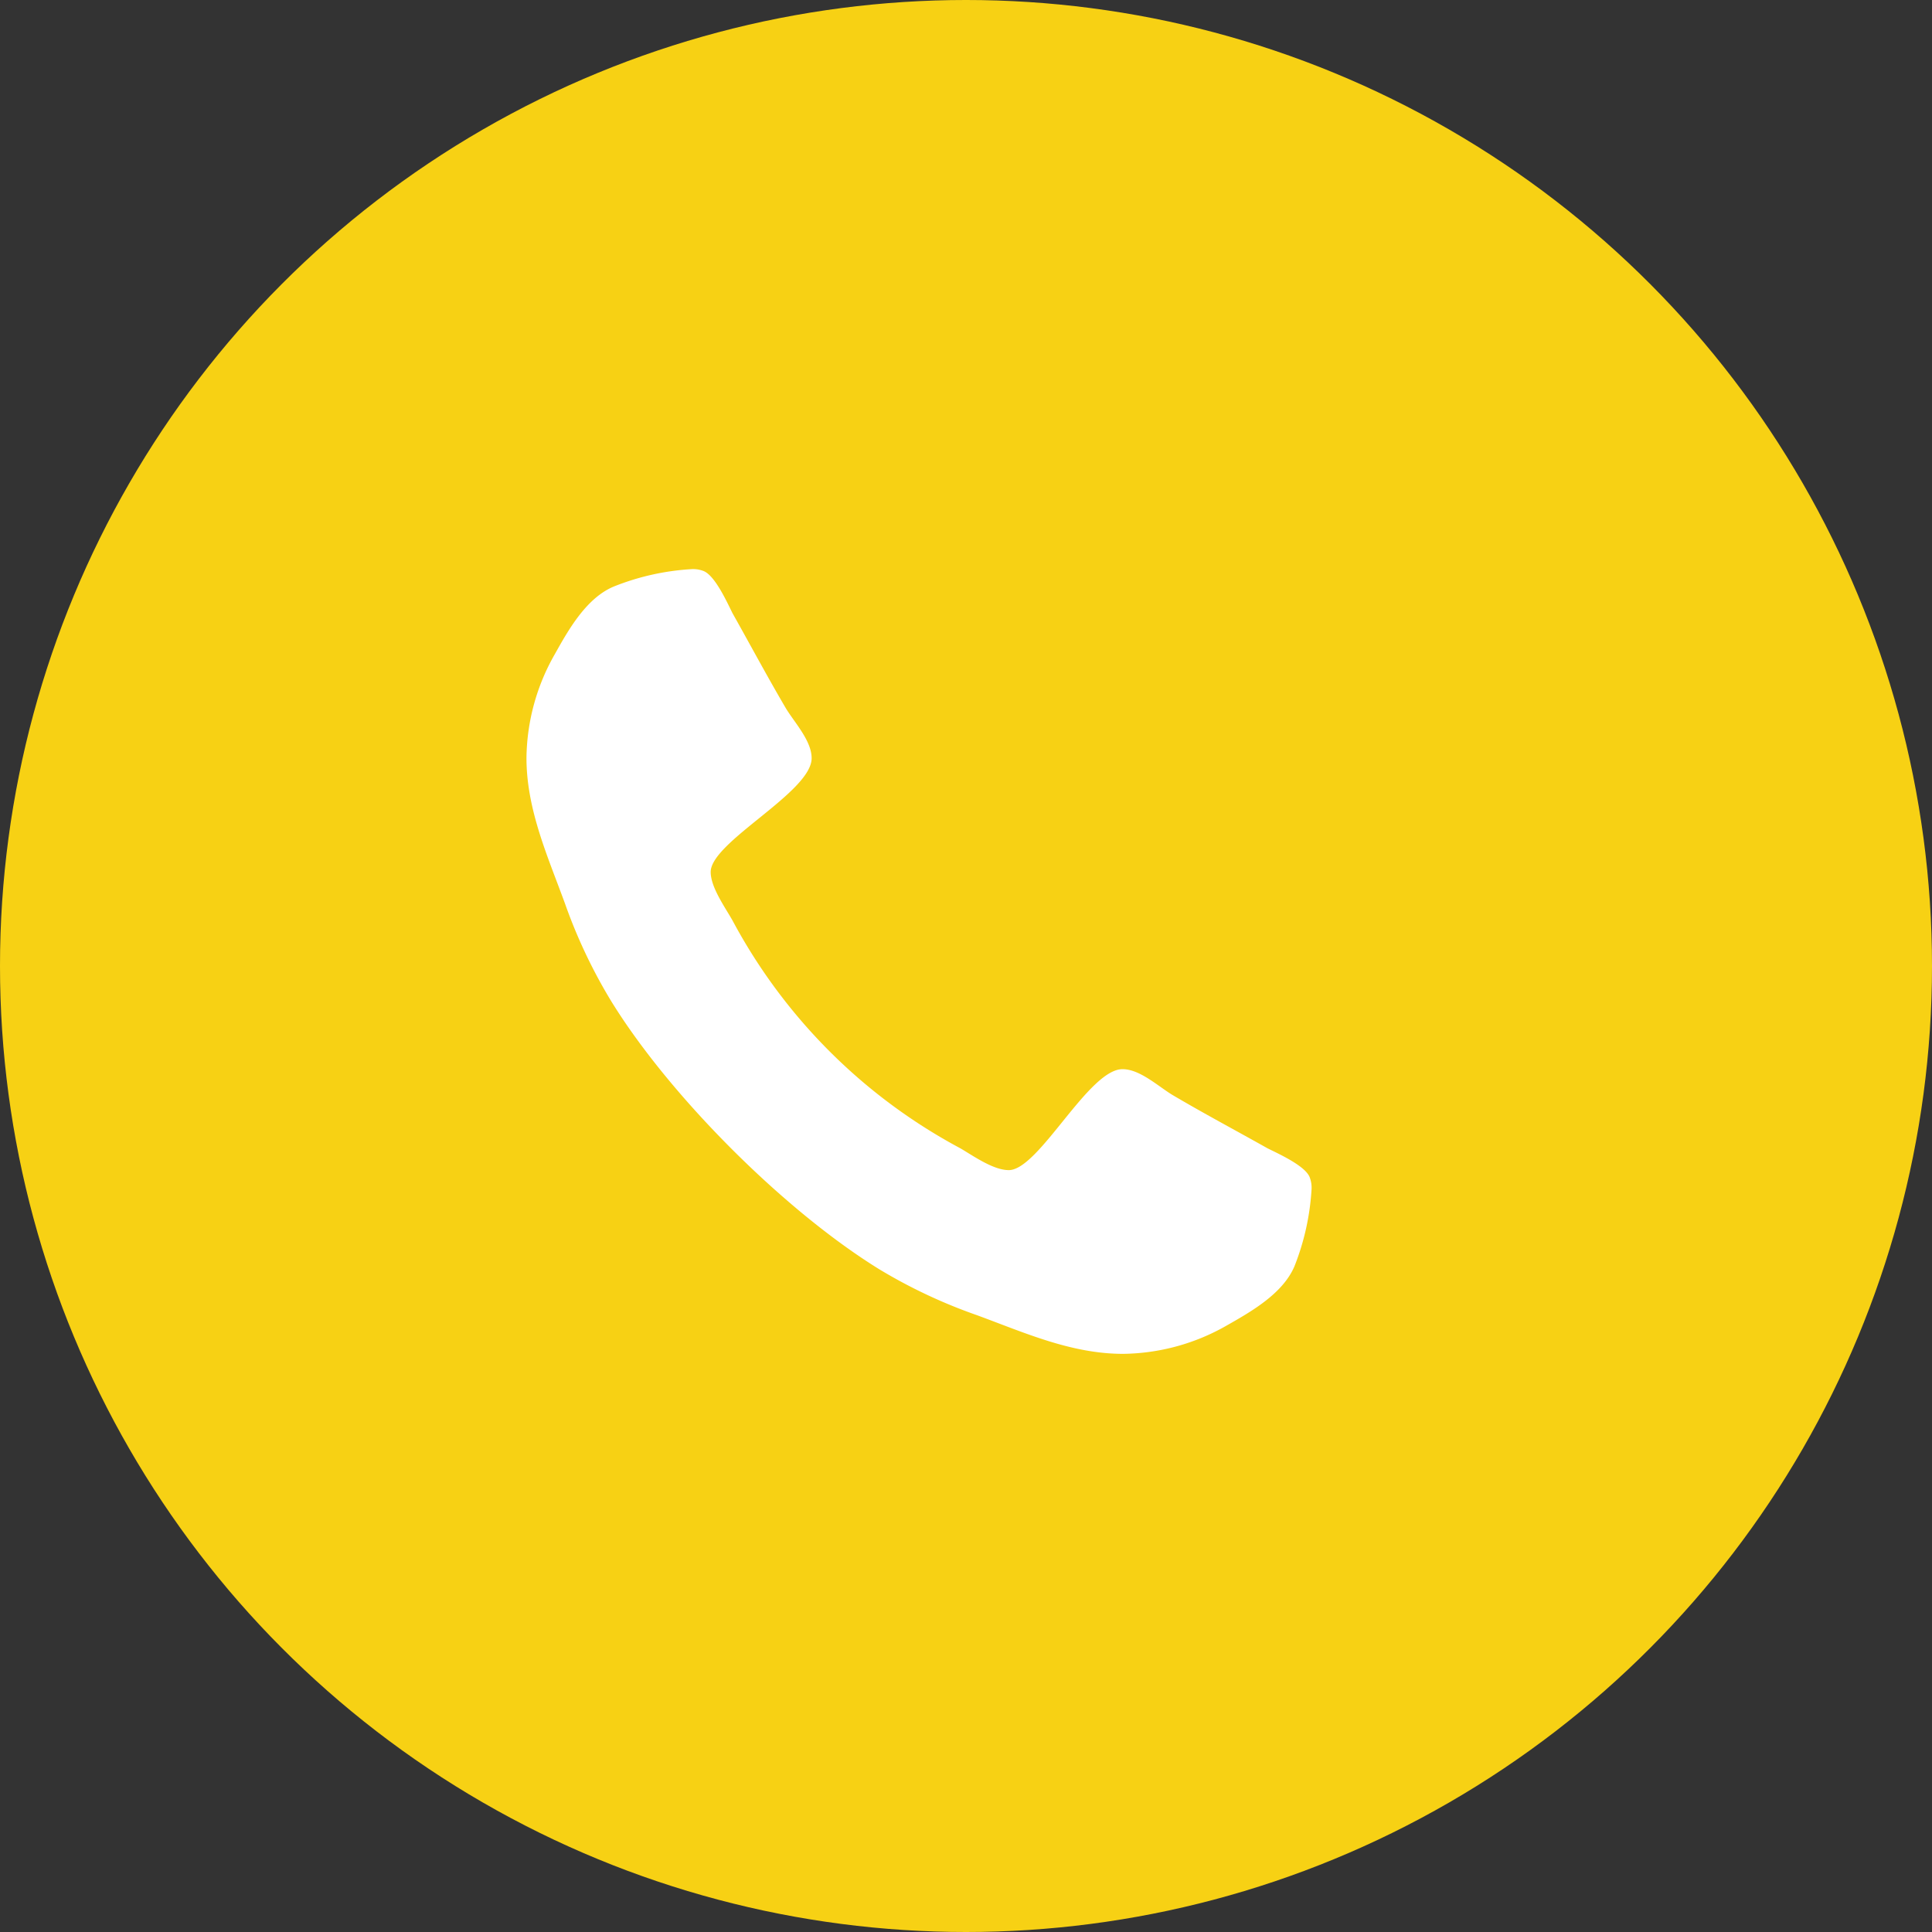 <svg id="Layer_1" data-name="Layer 1" xmlns="http://www.w3.org/2000/svg" viewBox="0 0 200 200"><rect x="0" y="0" width="200" height="200" fill="#333333" stroke="none"/><defs><style>.cls-1{fill:#f7d114;}.cls-2{fill:#fff;}</style></defs><title>FOOLDAL_IKON03</title><circle class="cls-1" cx="100" cy="100" r="100"/><path class="cls-2" d="M134,131.09c-1.21,2.83-4.45,4.67-7,6.12a22.07,22.07,0,0,1-10.74,2.94c-5.37,0-10.22-2.2-15.12-4A54,54,0,0,1,91,131.38c-9.81-6.06-21.65-17.89-27.71-27.71a54.11,54.11,0,0,1-4.79-10.1c-1.79-4.91-4-9.75-4-15.12a22.08,22.08,0,0,1,2.94-10.74c1.45-2.6,3.29-5.83,6.12-7a25.66,25.66,0,0,1,8-1.79,2.94,2.94,0,0,1,1.21.17c1.21.4,2.48,3.23,3.06,4.39,1.85,3.29,3.64,6.64,5.54,9.87.92,1.5,2.65,3.35,2.65,5.14,0,3.52-10.45,8.66-10.45,11.78,0,1.56,1.44,3.58,2.25,5a57.43,57.43,0,0,0,23.61,23.61c1.38.81,3.4,2.25,5,2.25,3.11,0,8.25-10.45,11.77-10.45,1.79,0,3.64,1.73,5.14,2.65,3.23,1.91,6.58,3.69,9.87,5.54,1.16.58,4,1.85,4.39,3.06a3,3,0,0,1,.17,1.21A25.72,25.72,0,0,1,134,131.09Z"/></svg>